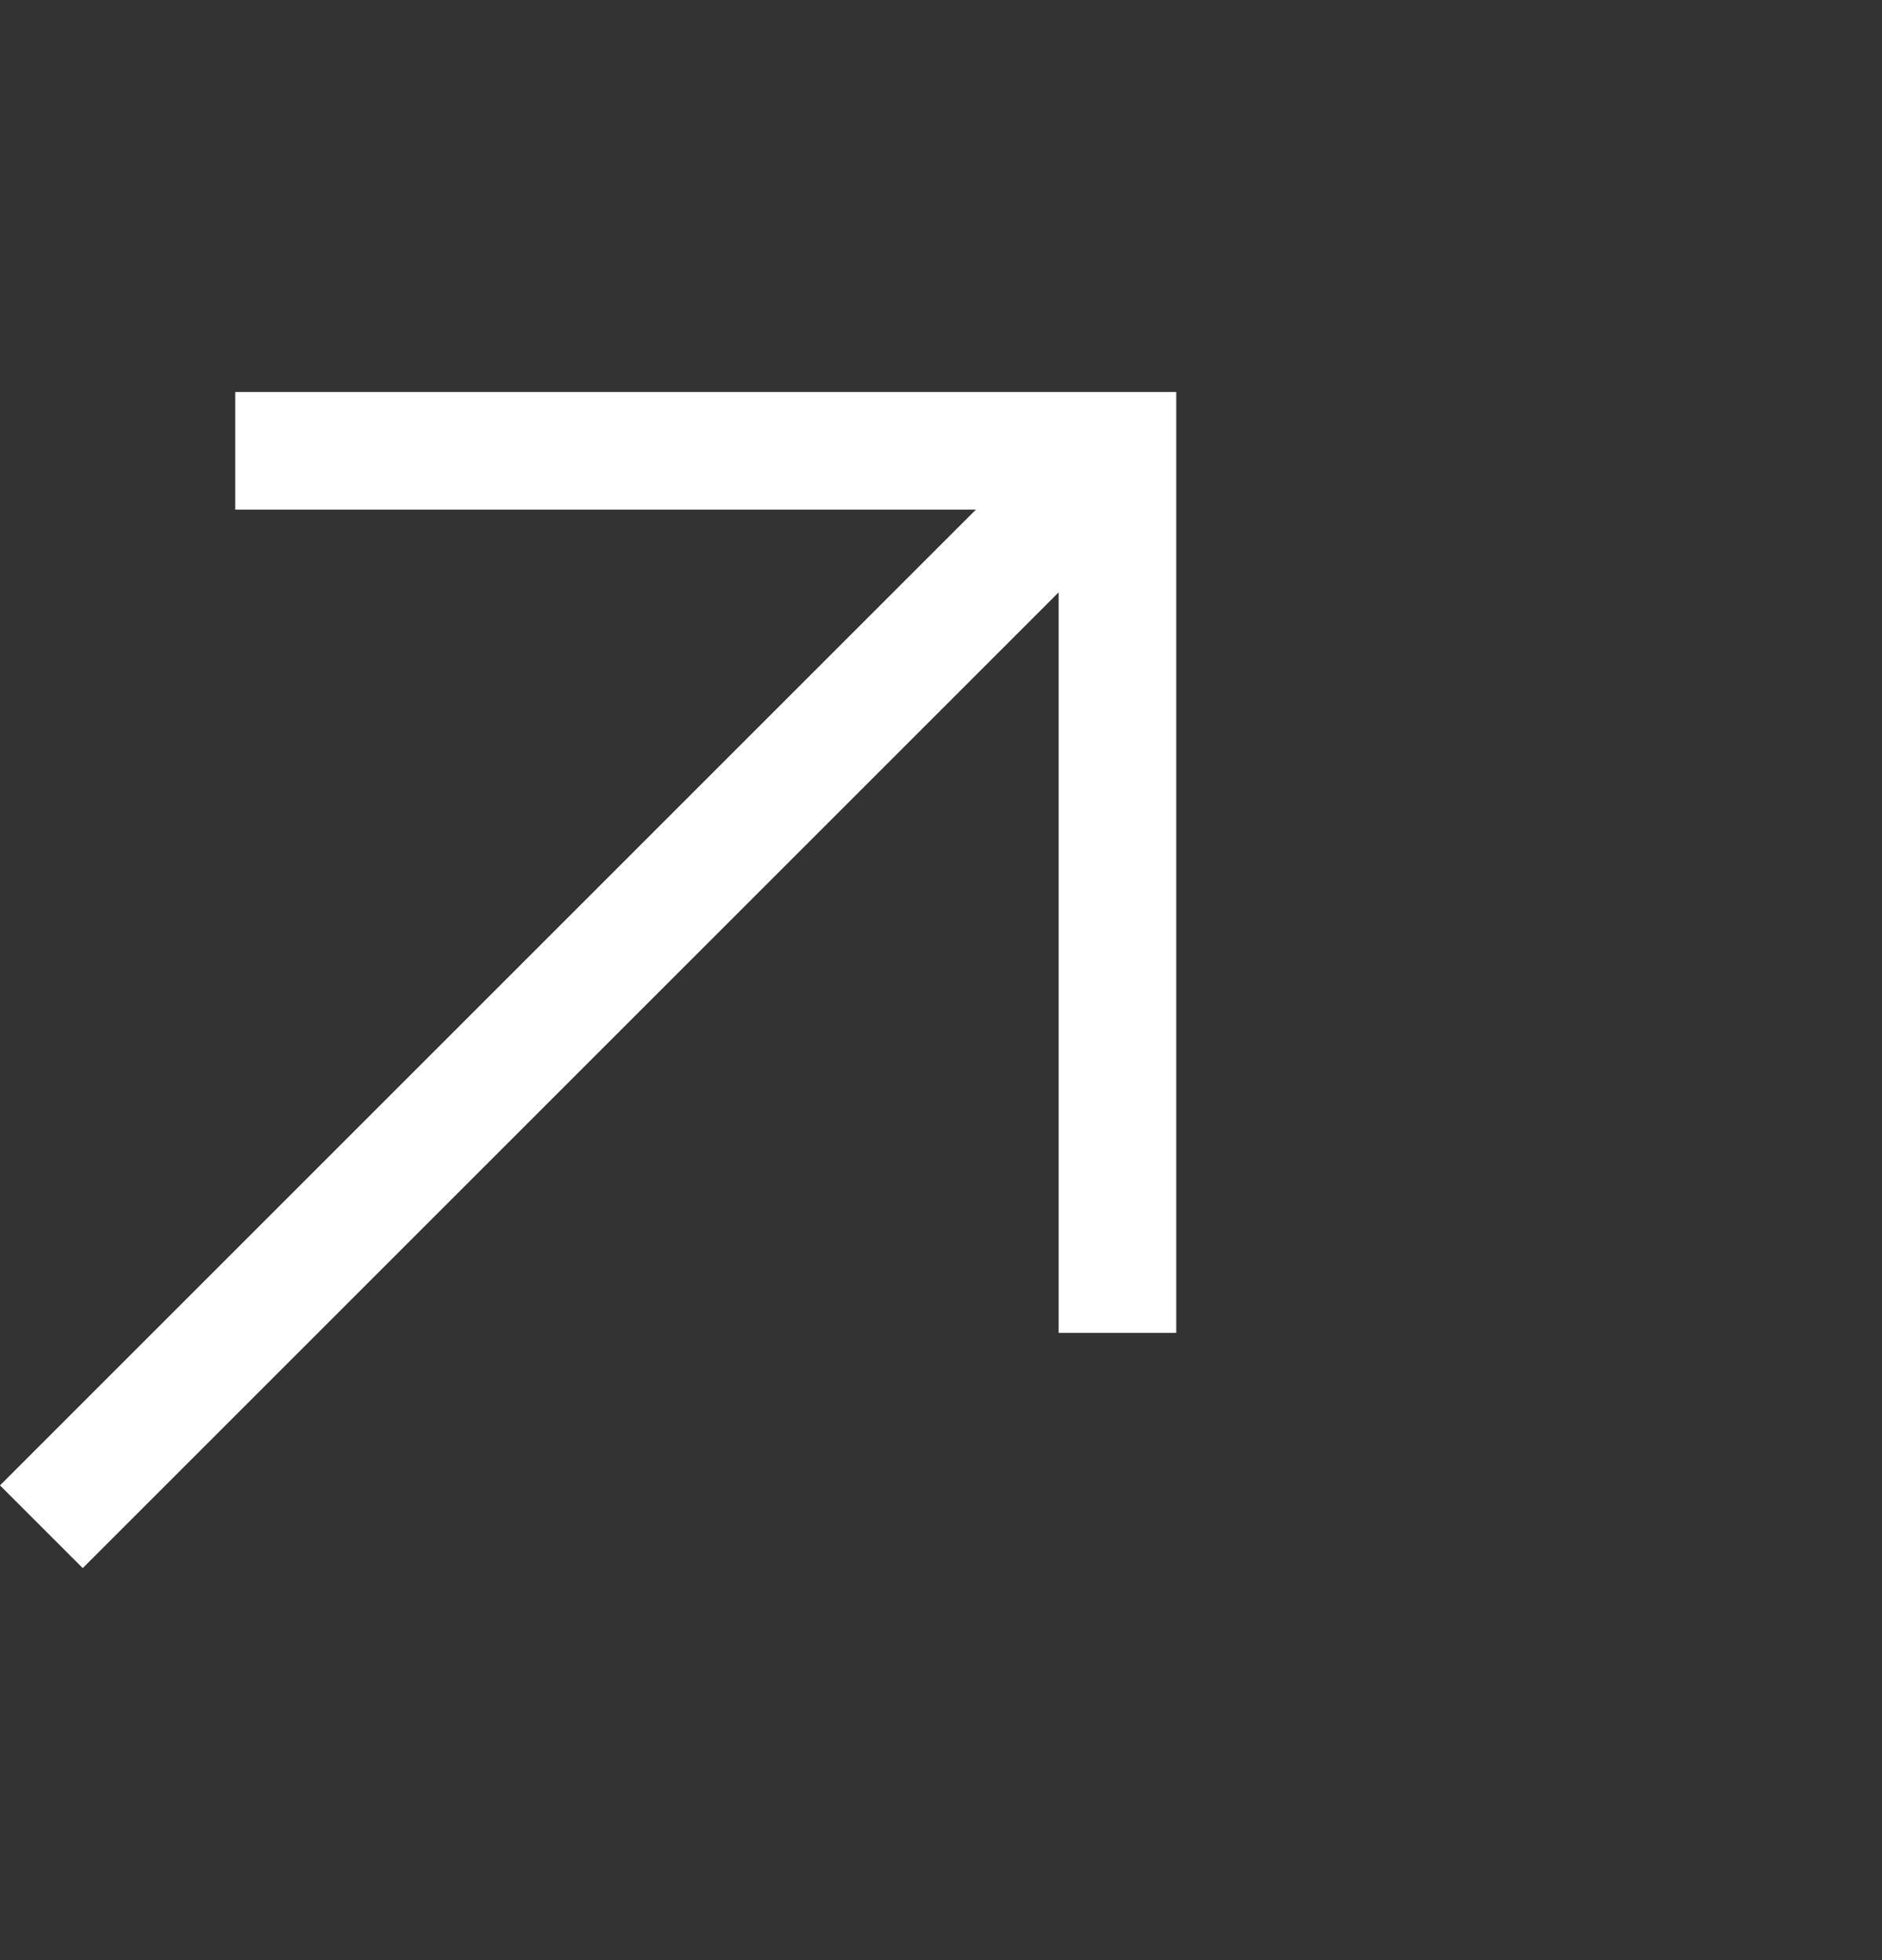 <svg width="24" height="25" viewBox="0 0 24 25" fill="none" xmlns="http://www.w3.org/2000/svg">
<rect x="0" y="0" width="24" height="25" fill="#333333" stroke="none"/>
<g clip-path="url(#clip0_72_122)">
<path d="M3 5V6.5H12.445L0 18.945L1.055 20L13.5 7.555V17H15V5H3Z" fill="white"/>
</g>
<defs>
<clipPath id="clip0_72_122">
<rect width="24" height="25" fill="white" transform="matrix(1 0 0 -1 0 25)"/>
</clipPath>
</defs>
</svg>
